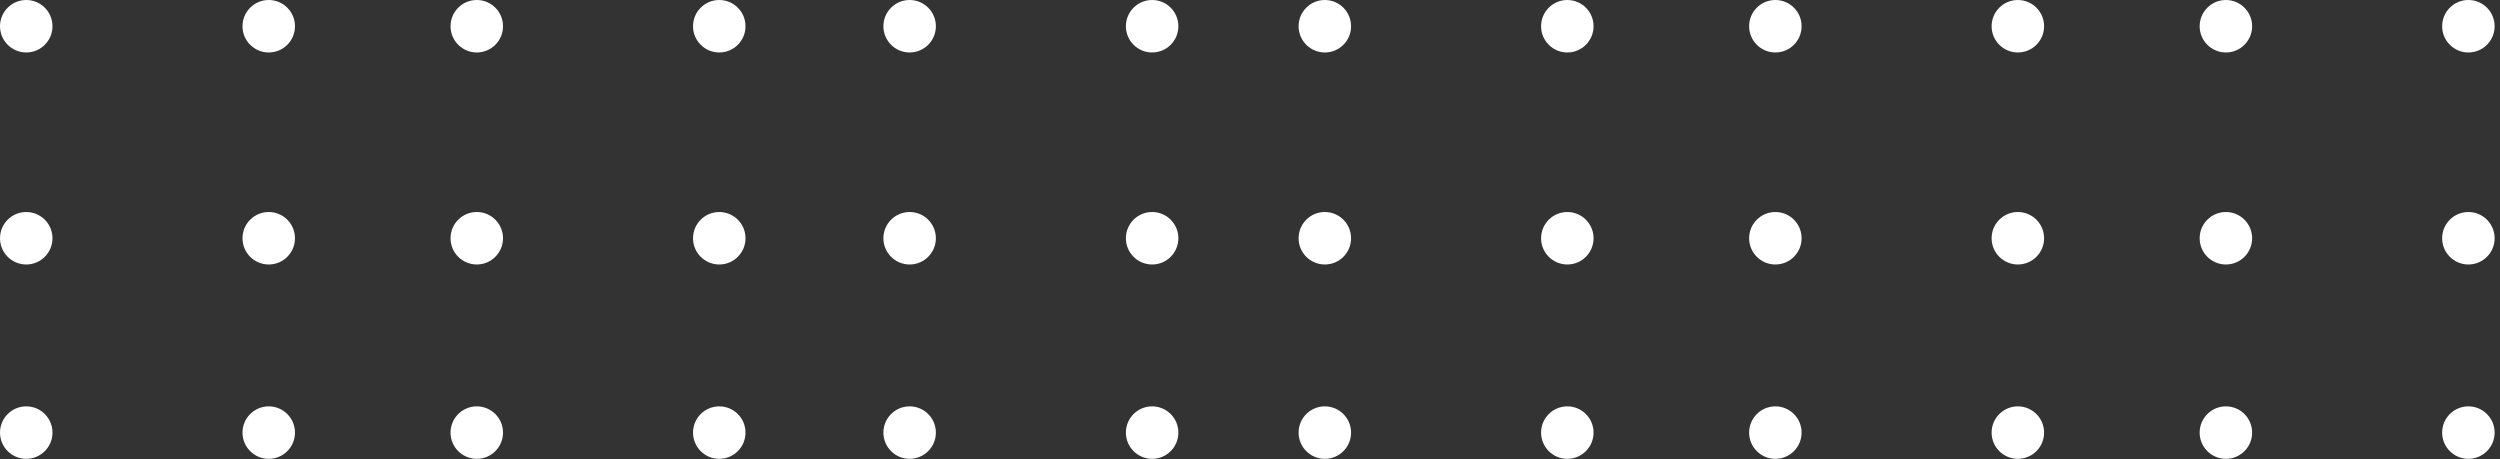 <svg width="283" height="52" viewBox="0 0 283 52" fill="none" xmlns="http://www.w3.org/2000/svg">
<rect x="0" y="0" width="283" height="52" fill="#333333" stroke="none"/>
<g clip-path="url(#clip0_852_133)">
<path d="M279.421 46C277.78 46 276.451 47.33 276.451 48.97C276.451 50.61 277.78 51.94 279.421 51.94C281.061 51.94 282.391 50.61 282.391 48.97C282.391 47.33 281.061 46 279.421 46Z" fill="white"/>
<path d="M251.971 46C250.331 46 249.001 47.33 249.001 48.97C249.001 50.61 250.331 51.94 251.971 51.94C253.612 51.94 254.941 50.61 254.941 48.97C254.941 47.33 253.612 46 251.971 46Z" fill="white"/>
<path d="M228.421 46C226.78 46 225.451 47.33 225.451 48.97C225.451 50.61 226.78 51.94 228.421 51.94C230.061 51.94 231.391 50.61 231.391 48.97C231.391 47.33 230.061 46 228.421 46Z" fill="white"/>
<path d="M200.971 46C199.331 46 198.001 47.33 198.001 48.97C198.001 50.61 199.331 51.94 200.971 51.94C202.612 51.94 203.941 50.61 203.941 48.97C203.941 47.33 202.612 46 200.971 46Z" fill="white"/>
<path d="M177.421 46C175.78 46 174.451 47.33 174.451 48.97C174.451 50.61 175.78 51.94 177.421 51.94C179.061 51.94 180.391 50.61 180.391 48.97C180.391 47.33 179.061 46 177.421 46Z" fill="white"/>
<path d="M149.971 46C148.331 46 147.001 47.33 147.001 48.97C147.001 50.61 148.331 51.94 149.971 51.94C151.612 51.94 152.941 50.61 152.941 48.97C152.941 47.33 151.612 46 149.971 46Z" fill="white"/>
<path d="M130.421 46C128.78 46 127.451 47.33 127.451 48.97C127.451 50.61 128.78 51.94 130.421 51.94C132.061 51.94 133.391 50.61 133.391 48.97C133.391 47.33 132.061 46 130.421 46Z" fill="white"/>
<path d="M102.971 46C101.331 46 100.001 47.33 100.001 48.97C100.001 50.61 101.331 51.94 102.971 51.94C104.612 51.94 105.941 50.61 105.941 48.97C105.941 47.33 104.612 46 102.971 46Z" fill="white"/>
<path d="M81.421 46C79.78 46 78.451 47.33 78.451 48.97C78.451 50.61 79.78 51.94 81.421 51.94C83.061 51.94 84.391 50.61 84.391 48.97C84.391 47.33 83.061 46 81.421 46Z" fill="white"/>
<path d="M53.971 46C52.331 46 51.001 47.33 51.001 48.97C51.001 50.61 52.331 51.94 53.971 51.94C55.612 51.94 56.941 50.61 56.941 48.97C56.941 47.33 55.612 46 53.971 46Z" fill="white"/>
<path d="M30.421 46C28.78 46 27.451 47.33 27.451 48.97C27.451 50.61 28.78 51.94 30.421 51.94C32.061 51.94 33.391 50.61 33.391 48.97C33.391 47.33 32.061 46 30.421 46Z" fill="white"/>
<path d="M2.971 46C1.331 46 0.001 47.33 0.001 48.97C0.001 50.61 1.331 51.94 2.971 51.94C4.612 51.94 5.941 50.61 5.941 48.97C5.941 47.33 4.612 46 2.971 46Z" fill="white"/>
<path d="M279.421 24C277.78 24 276.451 25.33 276.451 26.97C276.451 28.61 277.78 29.94 279.421 29.94C281.061 29.94 282.391 28.61 282.391 26.97C282.391 25.33 281.061 24 279.421 24Z" fill="white"/>
<path d="M251.971 24C250.331 24 249.001 25.33 249.001 26.97C249.001 28.61 250.331 29.94 251.971 29.94C253.612 29.94 254.941 28.61 254.941 26.97C254.941 25.33 253.612 24 251.971 24Z" fill="white"/>
<path d="M228.421 24C226.78 24 225.451 25.33 225.451 26.97C225.451 28.61 226.78 29.94 228.421 29.94C230.061 29.94 231.391 28.61 231.391 26.97C231.391 25.33 230.061 24 228.421 24Z" fill="white"/>
<path d="M200.971 24C199.331 24 198.001 25.33 198.001 26.97C198.001 28.61 199.331 29.94 200.971 29.94C202.612 29.94 203.941 28.61 203.941 26.97C203.941 25.33 202.612 24 200.971 24Z" fill="white"/>
<path d="M177.421 24C175.78 24 174.451 25.33 174.451 26.97C174.451 28.61 175.78 29.94 177.421 29.94C179.061 29.94 180.391 28.61 180.391 26.97C180.391 25.33 179.061 24 177.421 24Z" fill="white"/>
<path d="M149.971 24C148.331 24 147.001 25.33 147.001 26.97C147.001 28.61 148.331 29.94 149.971 29.94C151.612 29.94 152.941 28.61 152.941 26.97C152.941 25.33 151.612 24 149.971 24Z" fill="white"/>
<path d="M130.421 24C128.78 24 127.451 25.33 127.451 26.97C127.451 28.61 128.78 29.94 130.421 29.94C132.061 29.94 133.391 28.61 133.391 26.97C133.391 25.33 132.061 24 130.421 24Z" fill="white"/>
<path d="M102.971 24C101.331 24 100.001 25.33 100.001 26.97C100.001 28.61 101.331 29.94 102.971 29.94C104.612 29.94 105.941 28.61 105.941 26.97C105.941 25.33 104.612 24 102.971 24Z" fill="white"/>
<path d="M81.421 24C79.78 24 78.451 25.33 78.451 26.97C78.451 28.61 79.78 29.94 81.421 29.94C83.061 29.94 84.391 28.61 84.391 26.97C84.391 25.33 83.061 24 81.421 24Z" fill="white"/>
<path d="M53.971 24C52.331 24 51.001 25.33 51.001 26.97C51.001 28.61 52.331 29.94 53.971 29.94C55.612 29.94 56.941 28.61 56.941 26.97C56.941 25.33 55.612 24 53.971 24Z" fill="white"/>
<path d="M30.421 24C28.78 24 27.451 25.33 27.451 26.97C27.451 28.61 28.78 29.94 30.421 29.94C32.061 29.94 33.391 28.61 33.391 26.97C33.391 25.33 32.061 24 30.421 24Z" fill="white"/>
<path d="M2.971 24C1.331 24 0.001 25.33 0.001 26.97C0.001 28.61 1.331 29.94 2.971 29.94C4.612 29.94 5.941 28.61 5.941 26.97C5.941 25.33 4.612 24 2.971 24Z" fill="white"/>
<path d="M279.421 -5.74801e-05C277.78 -5.76235e-05 276.451 1.33 276.451 2.97C276.451 4.61 277.78 5.94 279.421 5.94C281.061 5.94 282.391 4.61 282.391 2.97C282.391 1.33 281.061 -5.73367e-05 279.421 -5.74801e-05Z" fill="white"/>
<path d="M251.971 -5.74801e-05C250.331 -5.76235e-05 249.001 1.33 249.001 2.97C249.001 4.61 250.331 5.94 251.971 5.94C253.612 5.94 254.941 4.61 254.941 2.97C254.941 1.33 253.612 -5.73367e-05 251.971 -5.74801e-05Z" fill="white"/>
<path d="M228.421 -5.74801e-05C226.78 -5.76235e-05 225.451 1.33 225.451 2.97C225.451 4.61 226.78 5.94 228.421 5.94C230.061 5.94 231.391 4.61 231.391 2.97C231.391 1.33 230.061 -5.73367e-05 228.421 -5.74801e-05Z" fill="white"/>
<path d="M200.971 -5.74801e-05C199.331 -5.76235e-05 198.001 1.33 198.001 2.97C198.001 4.61 199.331 5.94 200.971 5.94C202.612 5.94 203.941 4.61 203.941 2.97C203.941 1.33 202.612 -5.73367e-05 200.971 -5.74801e-05Z" fill="white"/>
<path d="M177.421 -7.27389e-05C175.78 -7.28823e-05 174.451 1.33 174.451 2.97C174.451 4.61 175.78 5.94 177.421 5.94C179.061 5.94 180.391 4.61 180.391 2.97C180.391 1.33 179.061 -7.25955e-05 177.421 -7.27389e-05Z" fill="white"/>
<path d="M149.971 -7.27389e-05C148.331 -7.28823e-05 147.001 1.33 147.001 2.97C147.001 4.61 148.331 5.94 149.971 5.94C151.612 5.94 152.941 4.61 152.941 2.97C152.941 1.33 151.612 -7.25955e-05 149.971 -7.27389e-05Z" fill="white"/>
<path d="M130.421 -7.27389e-05C128.78 -7.28823e-05 127.451 1.33 127.451 2.97C127.451 4.61 128.78 5.94 130.421 5.94C132.061 5.94 133.391 4.61 133.391 2.97C133.391 1.33 132.061 -7.25955e-05 130.421 -7.27389e-05Z" fill="white"/>
<path d="M102.971 -7.27389e-05C101.331 -7.28823e-05 100.001 1.33 100.001 2.97C100.001 4.61 101.331 5.94 102.971 5.94C104.612 5.94 105.941 4.61 105.941 2.97C105.941 1.33 104.612 -7.25955e-05 102.971 -7.27389e-05Z" fill="white"/>
<path d="M81.421 -7.27389e-05C79.78 -7.28823e-05 78.451 1.33 78.451 2.97C78.451 4.61 79.78 5.94 81.421 5.94C83.061 5.94 84.391 4.61 84.391 2.97C84.391 1.33 83.061 -7.25955e-05 81.421 -7.27389e-05Z" fill="white"/>
<path d="M53.971 -7.27389e-05C52.331 -7.28823e-05 51.001 1.33 51.001 2.97C51.001 4.61 52.331 5.94 53.971 5.94C55.612 5.94 56.941 4.61 56.941 2.97C56.941 1.33 55.612 -7.25955e-05 53.971 -7.27389e-05Z" fill="white"/>
<path d="M30.421 -7.27389e-05C28.78 -7.28823e-05 27.451 1.33 27.451 2.97C27.451 4.61 28.78 5.94 30.421 5.94C32.061 5.94 33.391 4.61 33.391 2.97C33.391 1.33 32.061 -7.25955e-05 30.421 -7.27389e-05Z" fill="white"/>
<path d="M2.971 -8.79977e-05C1.331 -8.81411e-05 0.001 1.33 0.001 2.97C0.001 4.61 1.331 5.94 2.971 5.94C4.612 5.94 5.941 4.61 5.941 2.97C5.941 1.33 4.612 -8.78543e-05 2.971 -8.79977e-05Z" fill="white"/>
</g>
<defs>
<clipPath id="clip0_852_133">
<rect width="282.39" height="51.94" fill="white" transform="translate(282.391 51.94) rotate(-180)"/>
</clipPath>
</defs>
</svg>
